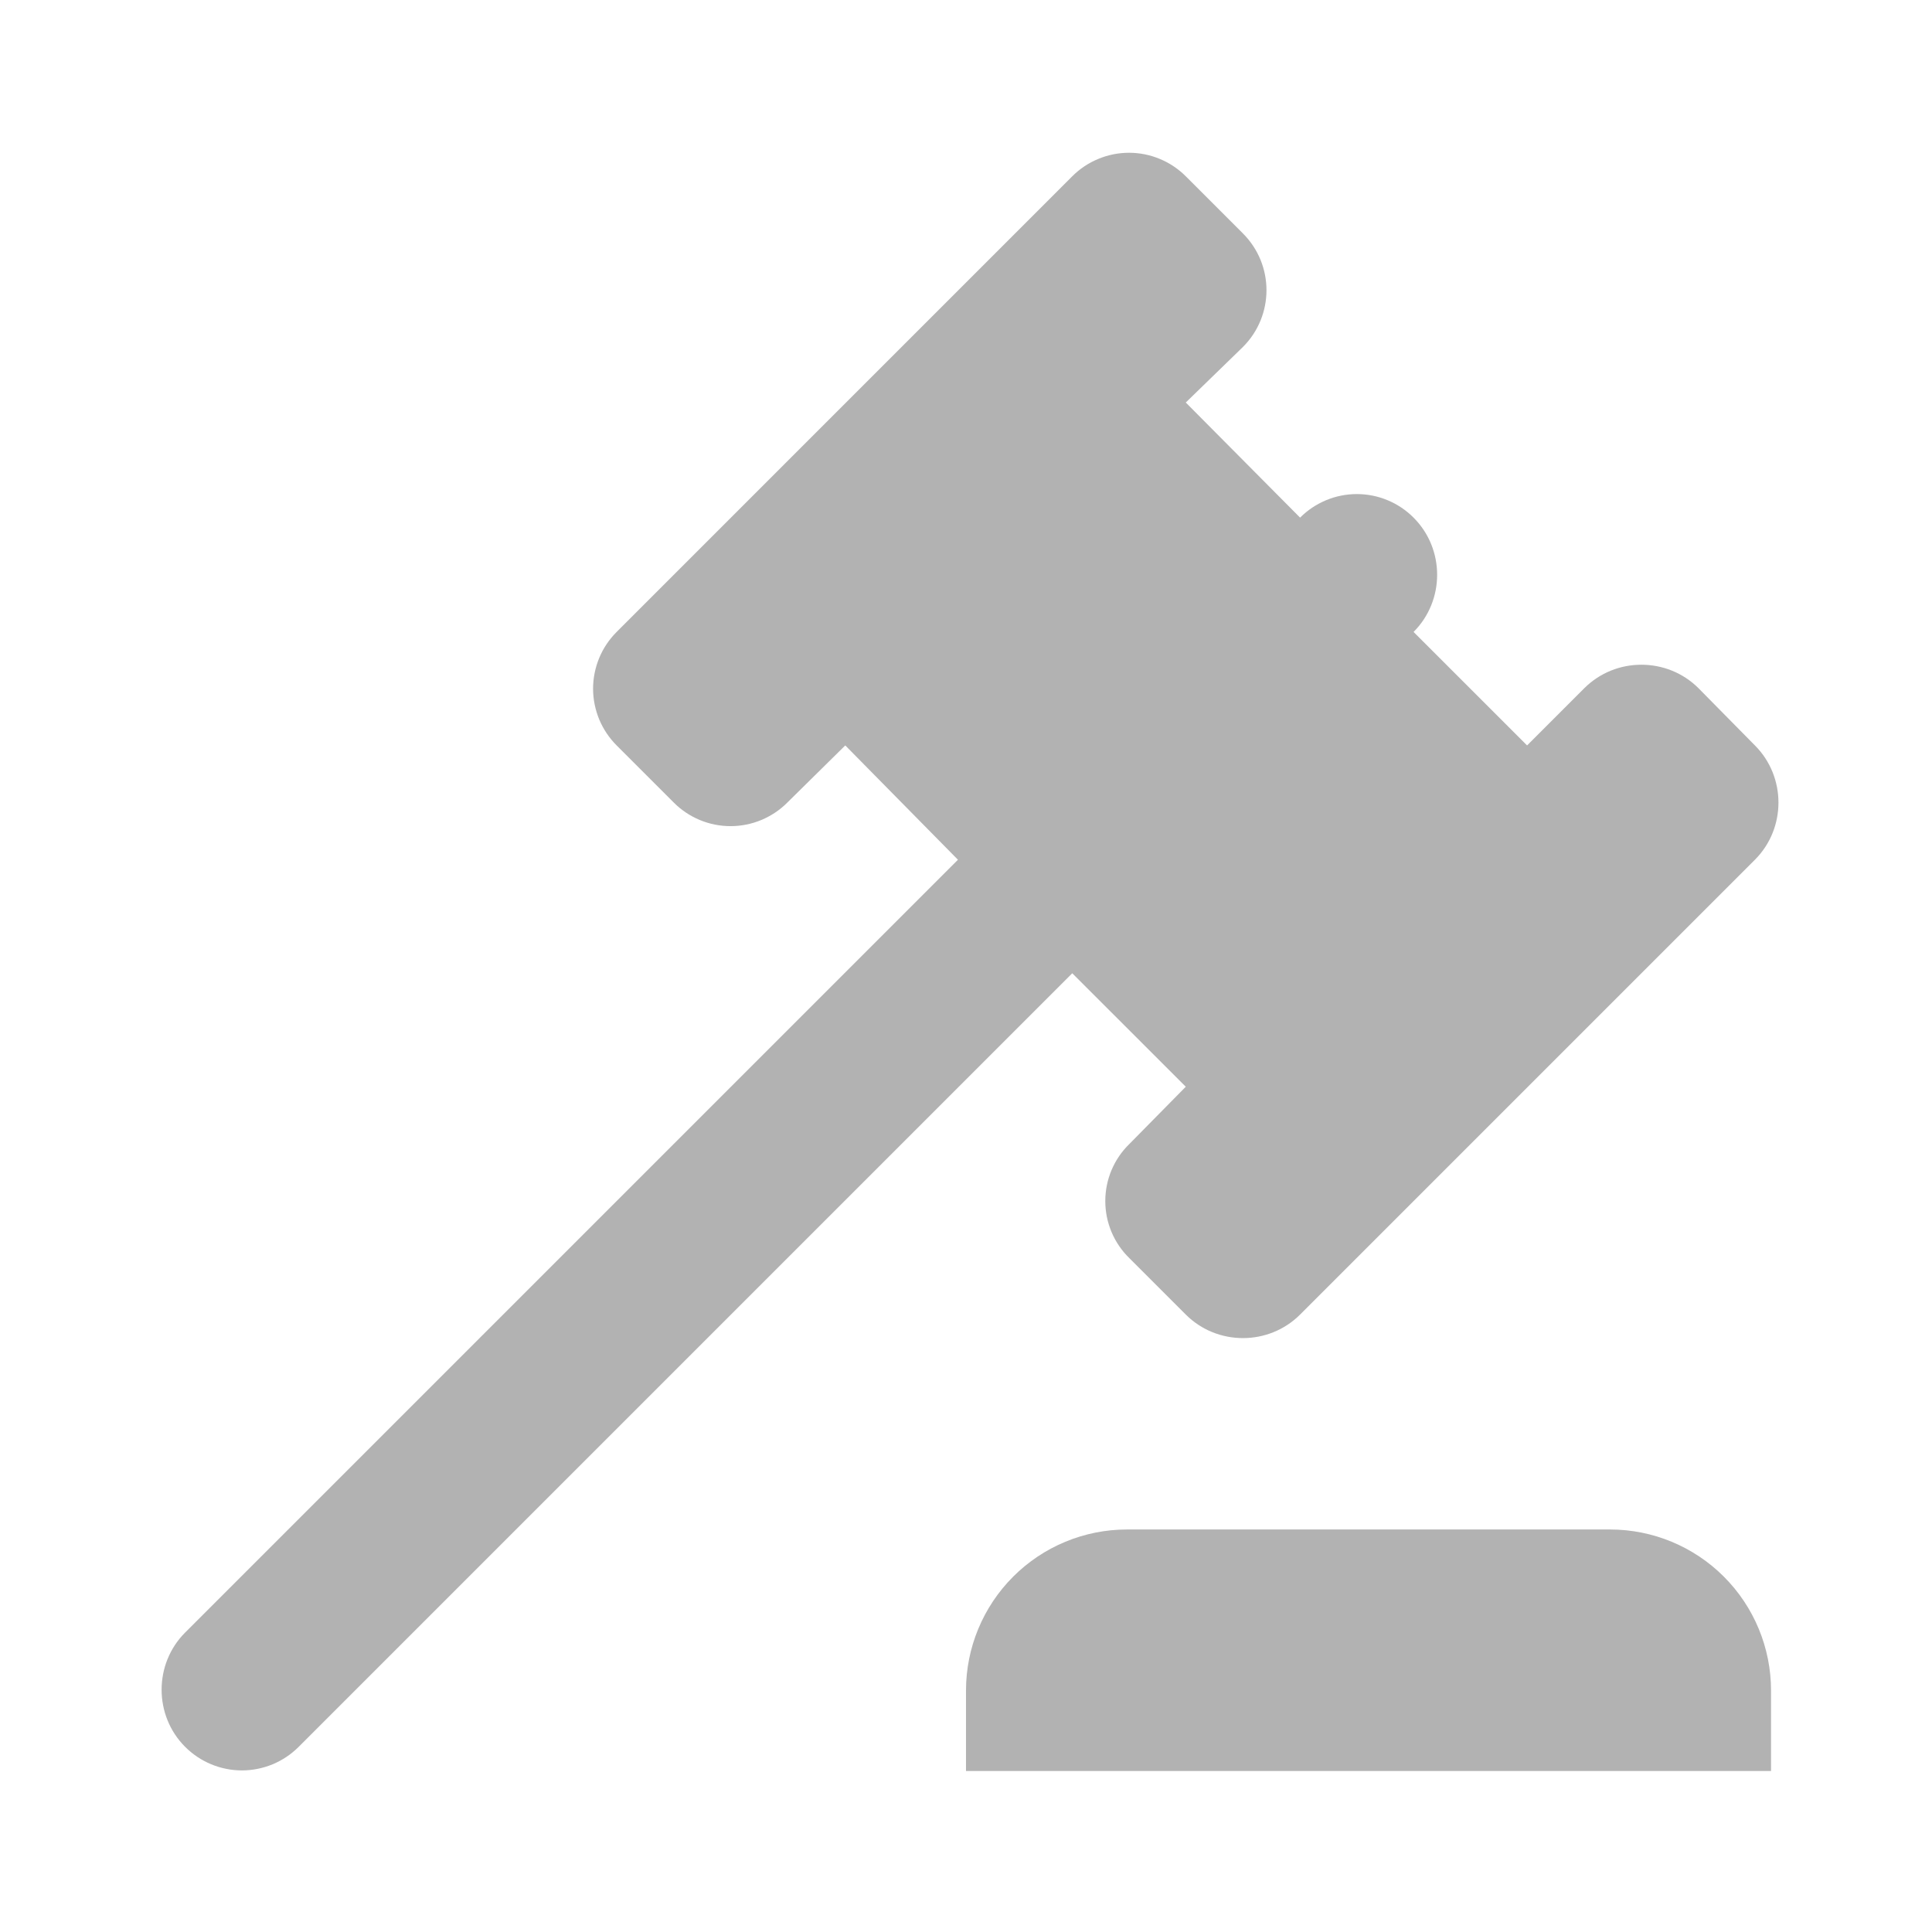 <?xml version="1.0" encoding="UTF-8"?> <svg xmlns="http://www.w3.org/2000/svg" width="41" height="41" viewBox="0 0 41 41" fill="none"><path d="M3.929 34.645L20.329 18.245L17.938 15.819L16.708 17.032C16.55 17.191 16.362 17.316 16.155 17.402C15.949 17.488 15.727 17.532 15.503 17.532C15.28 17.532 15.058 17.488 14.851 17.402C14.645 17.316 14.457 17.191 14.299 17.032L13.086 15.819C12.928 15.661 12.802 15.473 12.716 15.267C12.631 15.06 12.586 14.839 12.586 14.615C12.586 14.391 12.631 14.17 12.716 13.963C12.802 13.756 12.928 13.569 13.086 13.411L22.755 3.741C22.913 3.583 23.101 3.457 23.308 3.372C23.514 3.286 23.736 3.242 23.96 3.242C24.183 3.242 24.405 3.286 24.611 3.372C24.818 3.457 25.006 3.583 25.164 3.741L26.377 4.954C27.043 5.62 27.043 6.697 26.377 7.363L25.164 8.542L27.59 10.985C27.748 10.826 27.936 10.701 28.142 10.615C28.349 10.529 28.57 10.485 28.794 10.485C29.018 10.485 29.239 10.529 29.446 10.615C29.653 10.701 29.84 10.826 29.998 10.985C30.665 11.651 30.665 12.744 29.998 13.411L32.407 15.819L33.62 14.606C34.286 13.94 35.38 13.94 36.046 14.606L37.242 15.819C37.908 16.485 37.908 17.579 37.242 18.245L27.59 27.897C26.924 28.563 25.83 28.563 25.164 27.897L23.968 26.701C23.806 26.544 23.677 26.355 23.589 26.147C23.501 25.938 23.456 25.715 23.456 25.488C23.456 25.262 23.501 25.038 23.589 24.83C23.677 24.622 23.806 24.433 23.968 24.276L25.164 23.062L22.755 20.654L6.338 37.071C6.18 37.229 5.992 37.355 5.786 37.441C5.579 37.526 5.357 37.571 5.134 37.571C4.91 37.571 4.688 37.526 4.482 37.441C4.275 37.355 4.087 37.229 3.929 37.071C3.263 36.405 3.263 35.311 3.929 34.645ZM34.167 32.458C35.073 32.458 35.942 32.818 36.583 33.459C37.224 34.1 37.584 34.969 37.584 35.875V37.583H20.5V35.875C20.5 34.969 20.86 34.1 21.501 33.459C22.142 32.818 23.011 32.458 23.917 32.458H34.167Z" fill="#B2B2B2"></path></svg> 